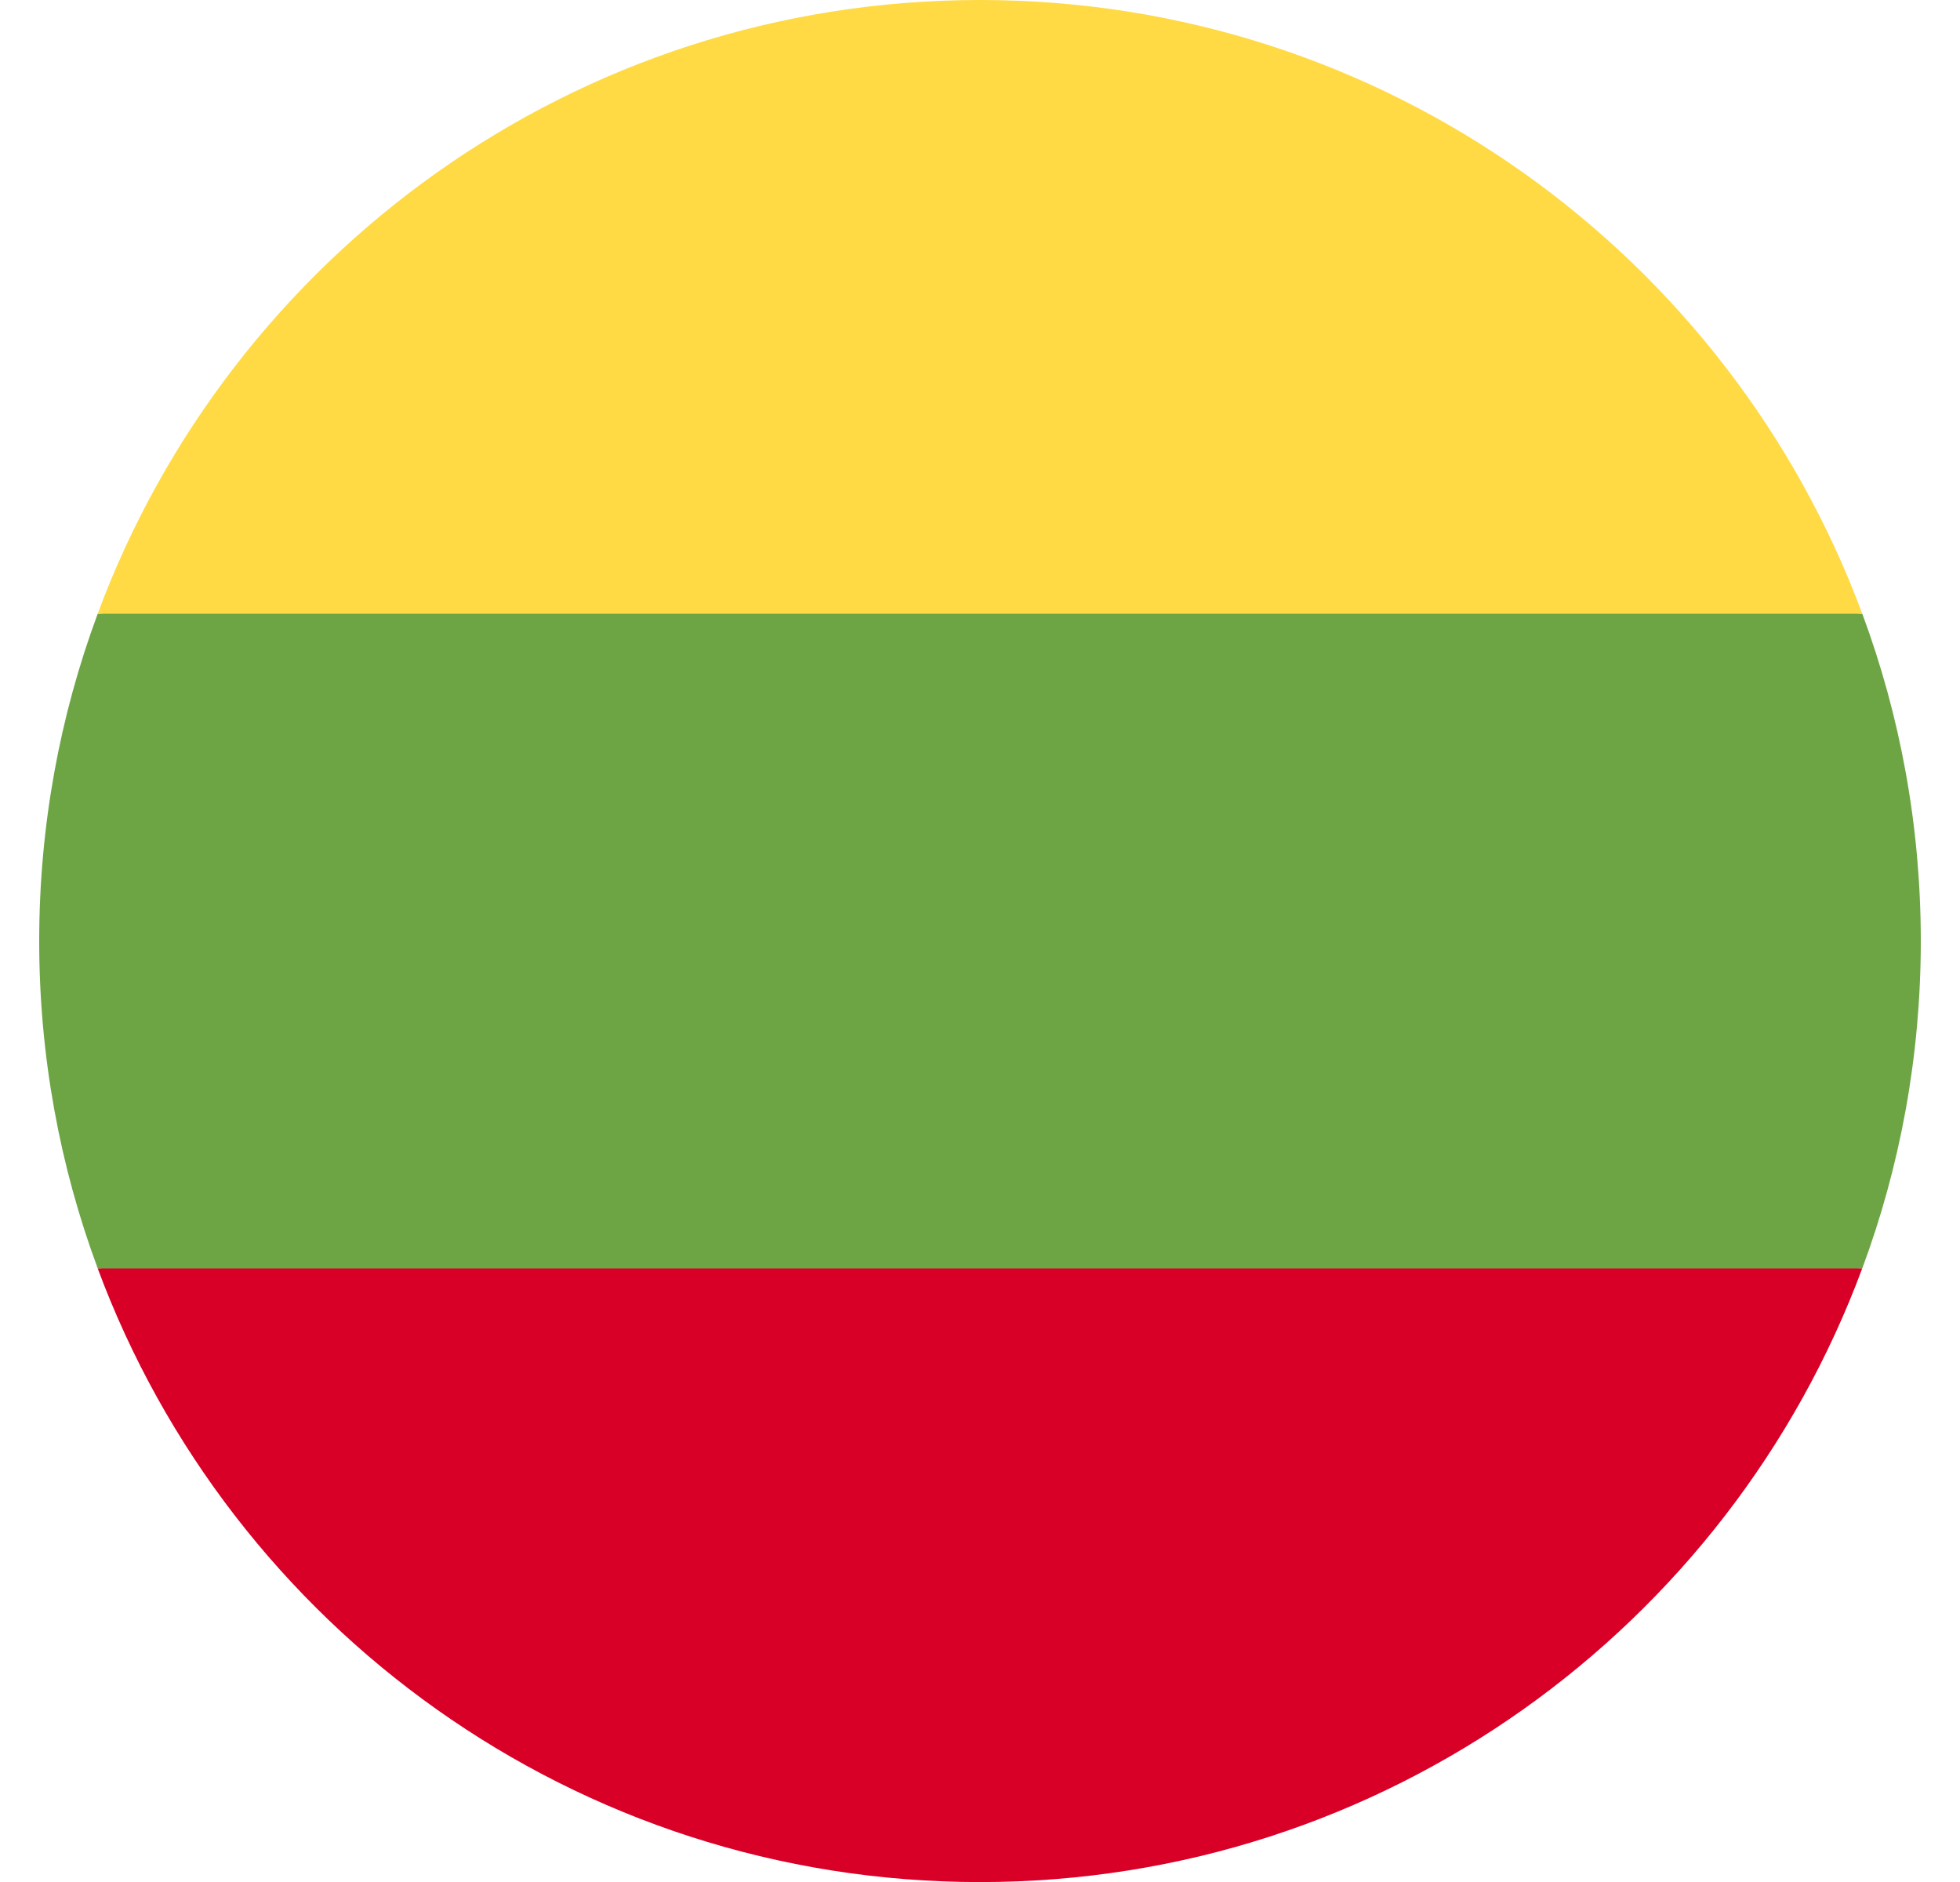 <svg xmlns="http://www.w3.org/2000/svg" width="25" height="24" viewBox="0 0 25 24" fill="none"><g clip-path="url(#clip0_251_334)"><path d="M23.754 16.174C24.236 14.874 24.5 13.468 24.5 12.001C24.5 10.533 24.236 9.127 23.754 7.827L12.5 6.783L1.246 7.827C0.764 9.127 0.5 10.533 0.5 12.001C0.5 13.468 0.764 14.874 1.246 16.174L12.5 17.218L23.754 16.174Z" fill="#6DA544"></path><path d="M23.753 7.826C22.058 3.256 17.659 -0 12.5 -0C7.34 -0 2.942 3.256 1.246 7.826H23.753Z" fill="#FFDA44"></path><path d="M12.5 24.001C17.659 24.001 22.058 20.744 23.753 16.175H1.246C2.942 20.744 7.34 24.001 12.5 24.001Z" fill="#D80027"></path></g><defs><clipPath id="clip0_251_334"><rect width="24" height="24" fill="white" transform="translate(0.5)"></rect></clipPath></defs></svg>